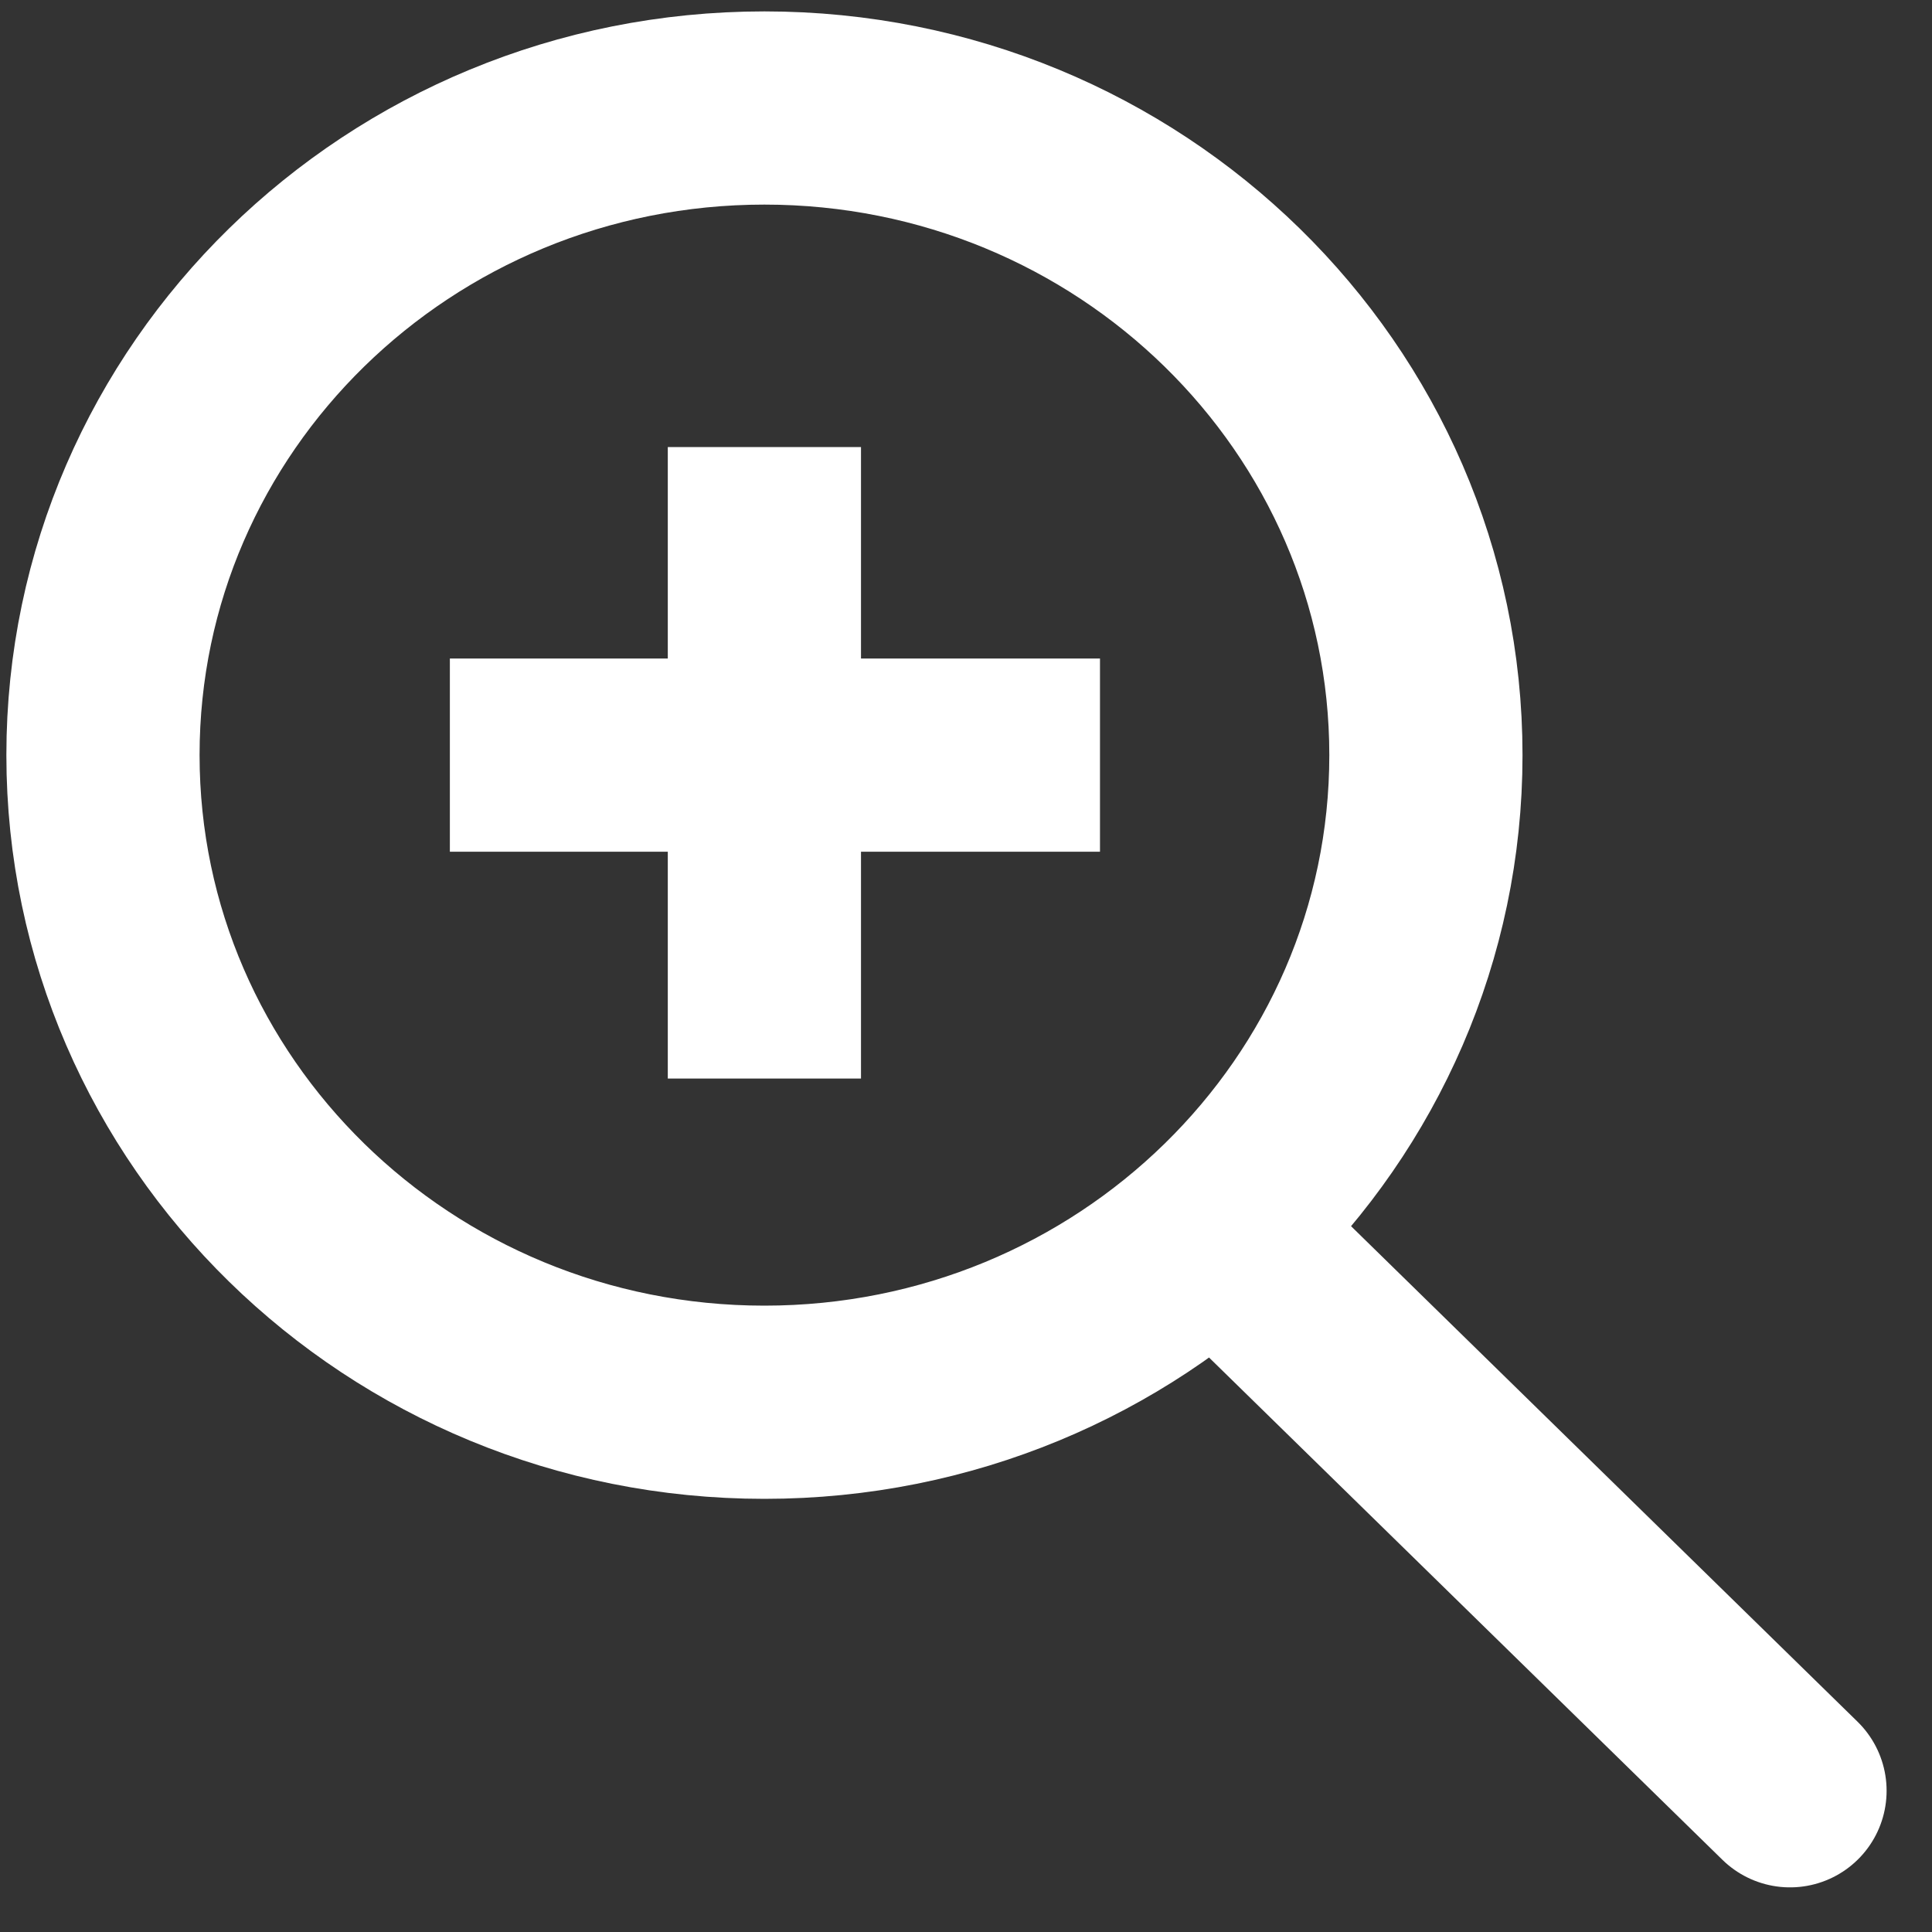 <svg xmlns="http://www.w3.org/2000/svg" width="20" height="20" viewBox="0 0 20 20">
    <rect x="0" y="0" width="20" height="20" fill="#333333" stroke="none"/>
    <g fill="none" fill-rule="evenodd" stroke="#FFF" stroke-width="2">
        <path stroke-linecap="round" d="M14.761 7.817c0 3.7-3.066 6.699-6.848 6.699s-6.847-3-6.847-6.7S4.13 1.118 7.913 1.118c3.782 0 6.848 3 6.848 6.7zM12.707 12.841l5.823 5.697"/>
        <path d="M4.657 7.817h6.73M7.913 4.628v6.537"/>
    </g>
</svg>

